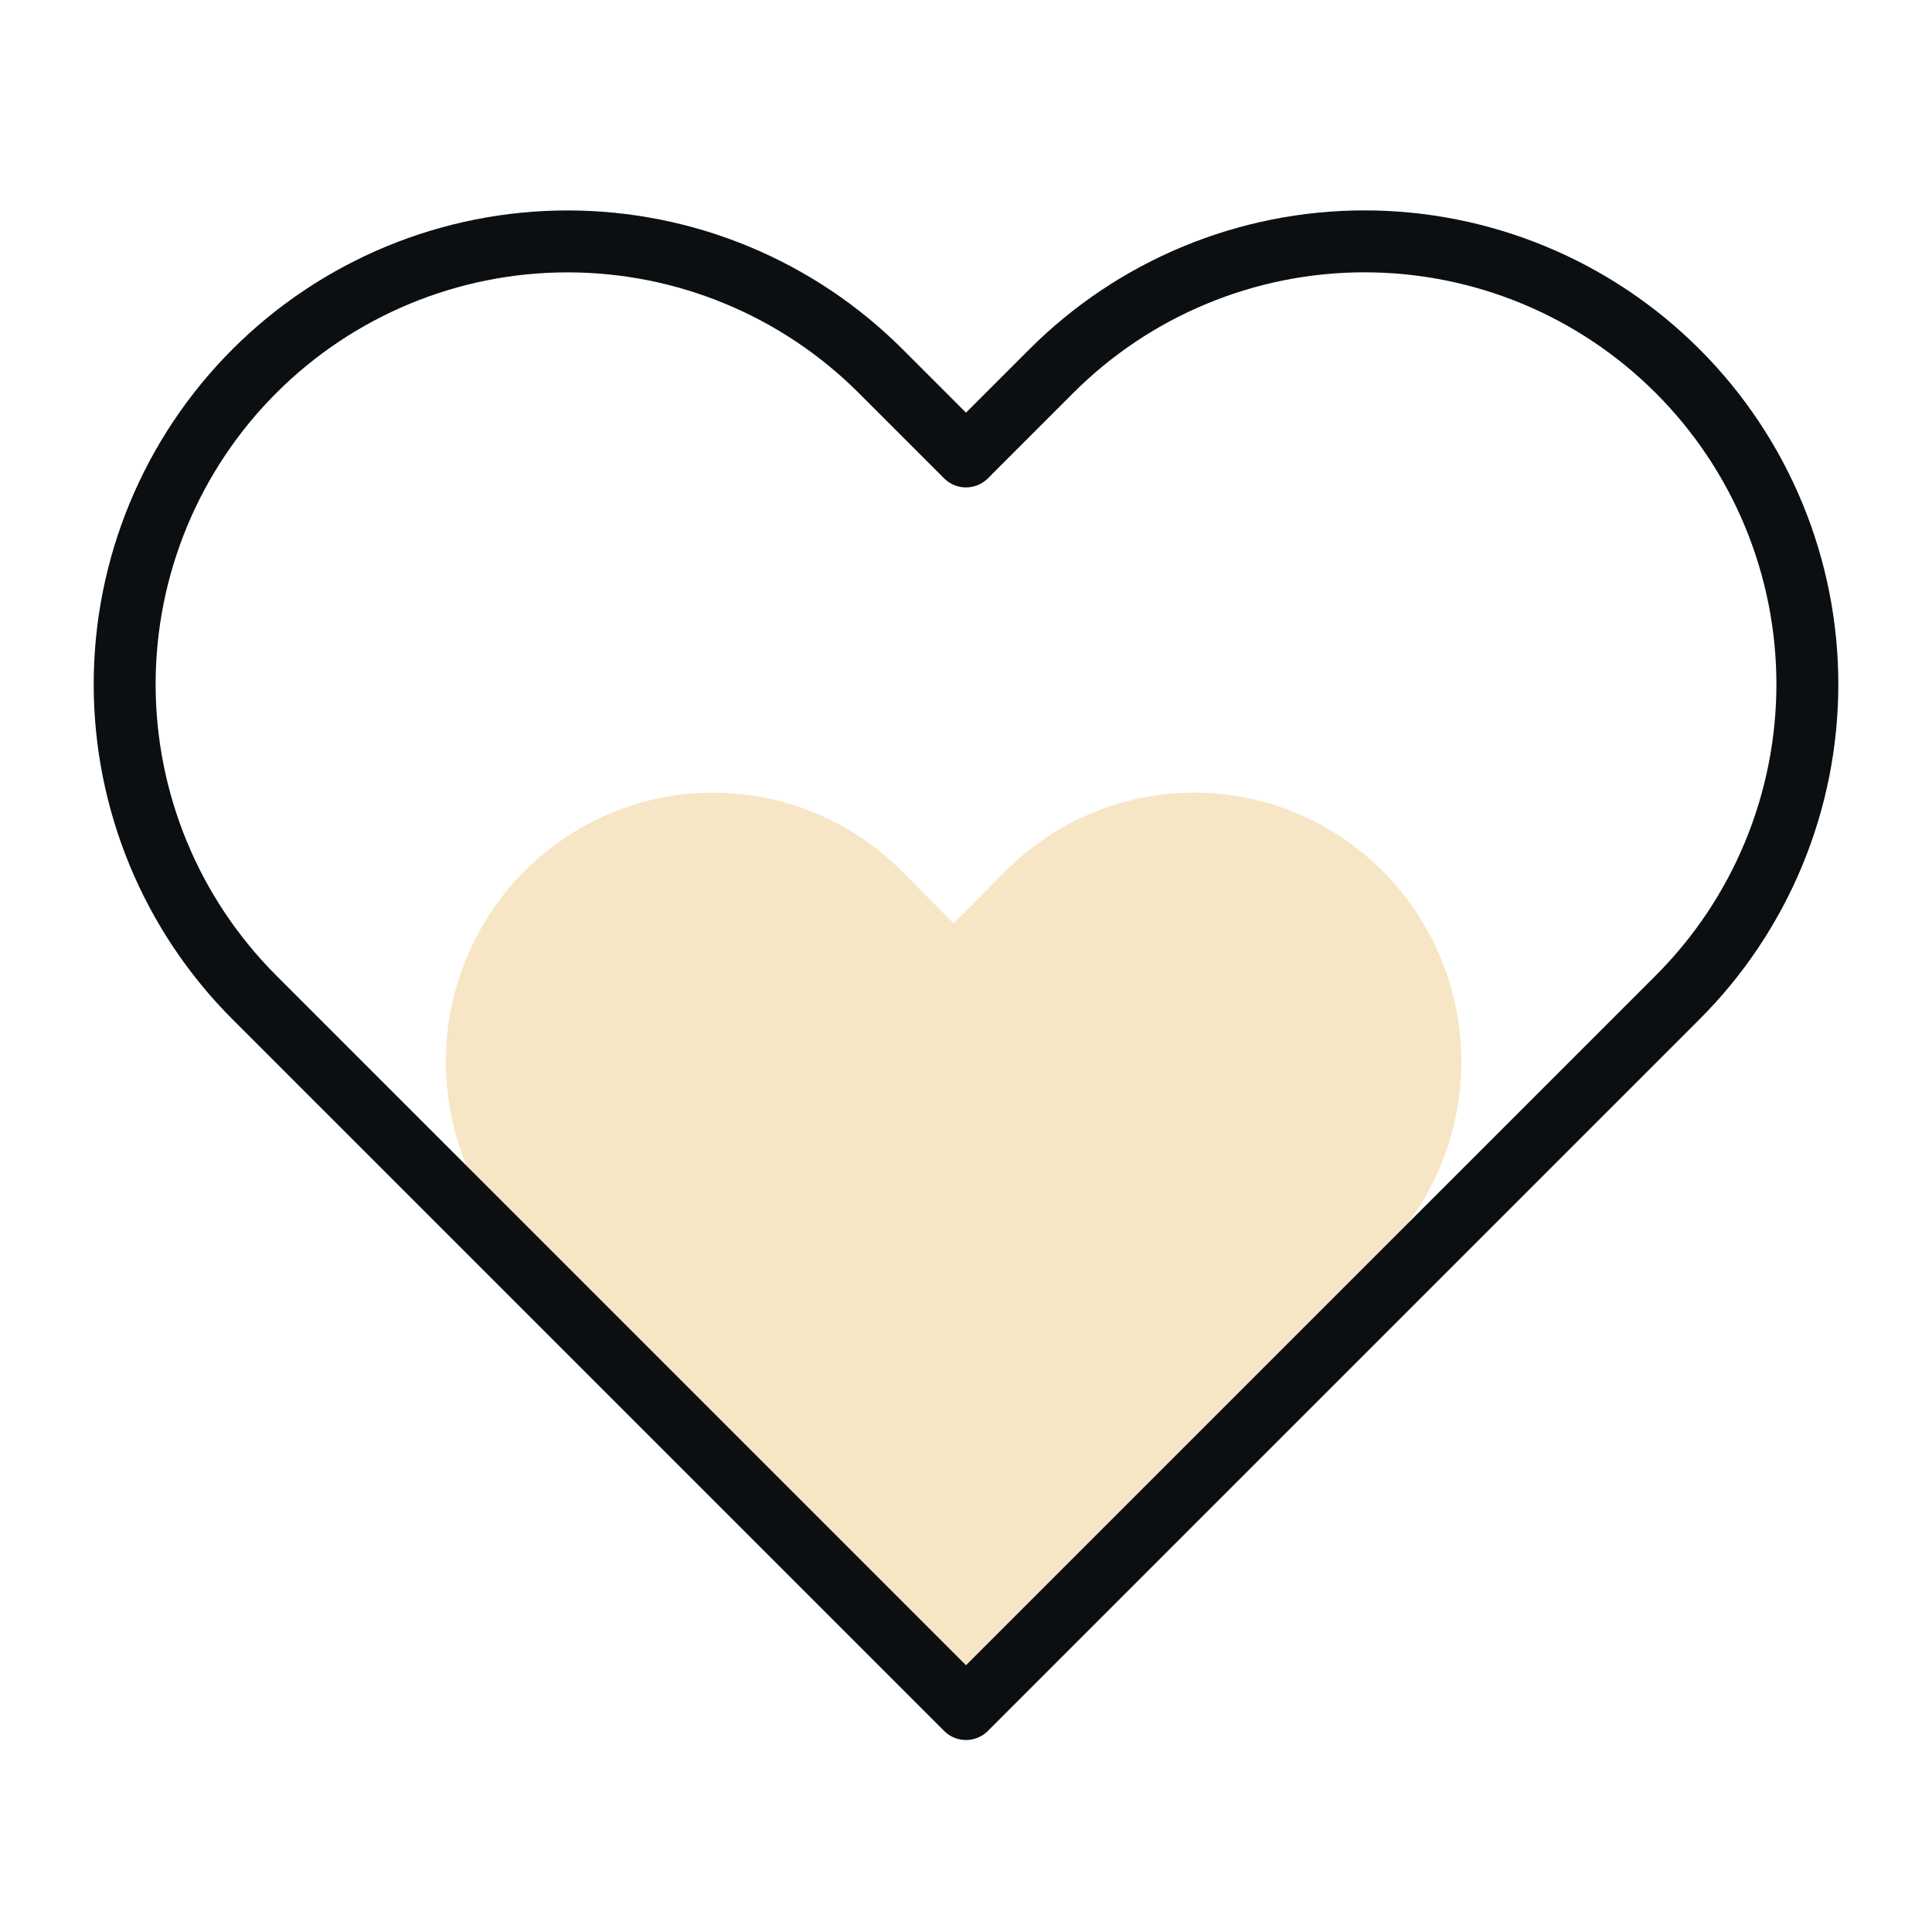 <svg width="78" height="78" viewBox="0 0 78 78" fill="none" xmlns="http://www.w3.org/2000/svg">
<path d="M55.839 35.183C54.837 34.174 53.647 33.373 52.338 32.827C51.029 32.281 49.626 32 48.209 32C46.792 32 45.388 32.281 44.079 32.827C42.77 33.373 41.581 34.174 40.579 35.183L38.5 37.276L36.42 35.183C34.397 33.145 31.652 32.001 28.791 32.001C25.929 32.001 23.184 33.145 21.16 35.183C19.137 37.22 18 39.983 18 42.864C18 45.745 19.137 48.508 21.16 50.545L23.24 52.638L38.5 68L53.76 52.638L55.839 50.545C56.841 49.536 57.636 48.339 58.178 47.021C58.721 45.703 59 44.29 59 42.864C59 41.437 58.721 40.025 58.178 38.707C57.636 37.389 56.841 36.191 55.839 35.183Z" fill="#F7E6C5"/>
<path d="M67.73 14.983C66.07 13.322 64.099 12.004 61.93 11.106C59.761 10.207 57.436 9.744 55.087 9.744C52.739 9.744 50.414 10.207 48.245 11.106C46.076 12.004 44.105 13.322 42.445 14.983L39 18.428L35.555 14.983C32.202 11.63 27.654 9.746 22.913 9.746C18.171 9.746 13.623 11.63 10.27 14.983C6.917 18.336 5.033 22.883 5.033 27.625C5.033 32.367 6.917 36.915 10.27 40.268L13.715 43.713L39 68.998L64.285 43.713L67.73 40.268C69.391 38.608 70.708 36.637 71.607 34.468C72.506 32.298 72.968 29.973 72.968 27.625C72.968 25.277 72.506 22.952 71.607 20.783C70.708 18.613 69.391 16.642 67.73 14.983Z" stroke="#0B0F11" stroke-width="2.5" stroke-linecap="round" stroke-linejoin="round"/>
</svg>
